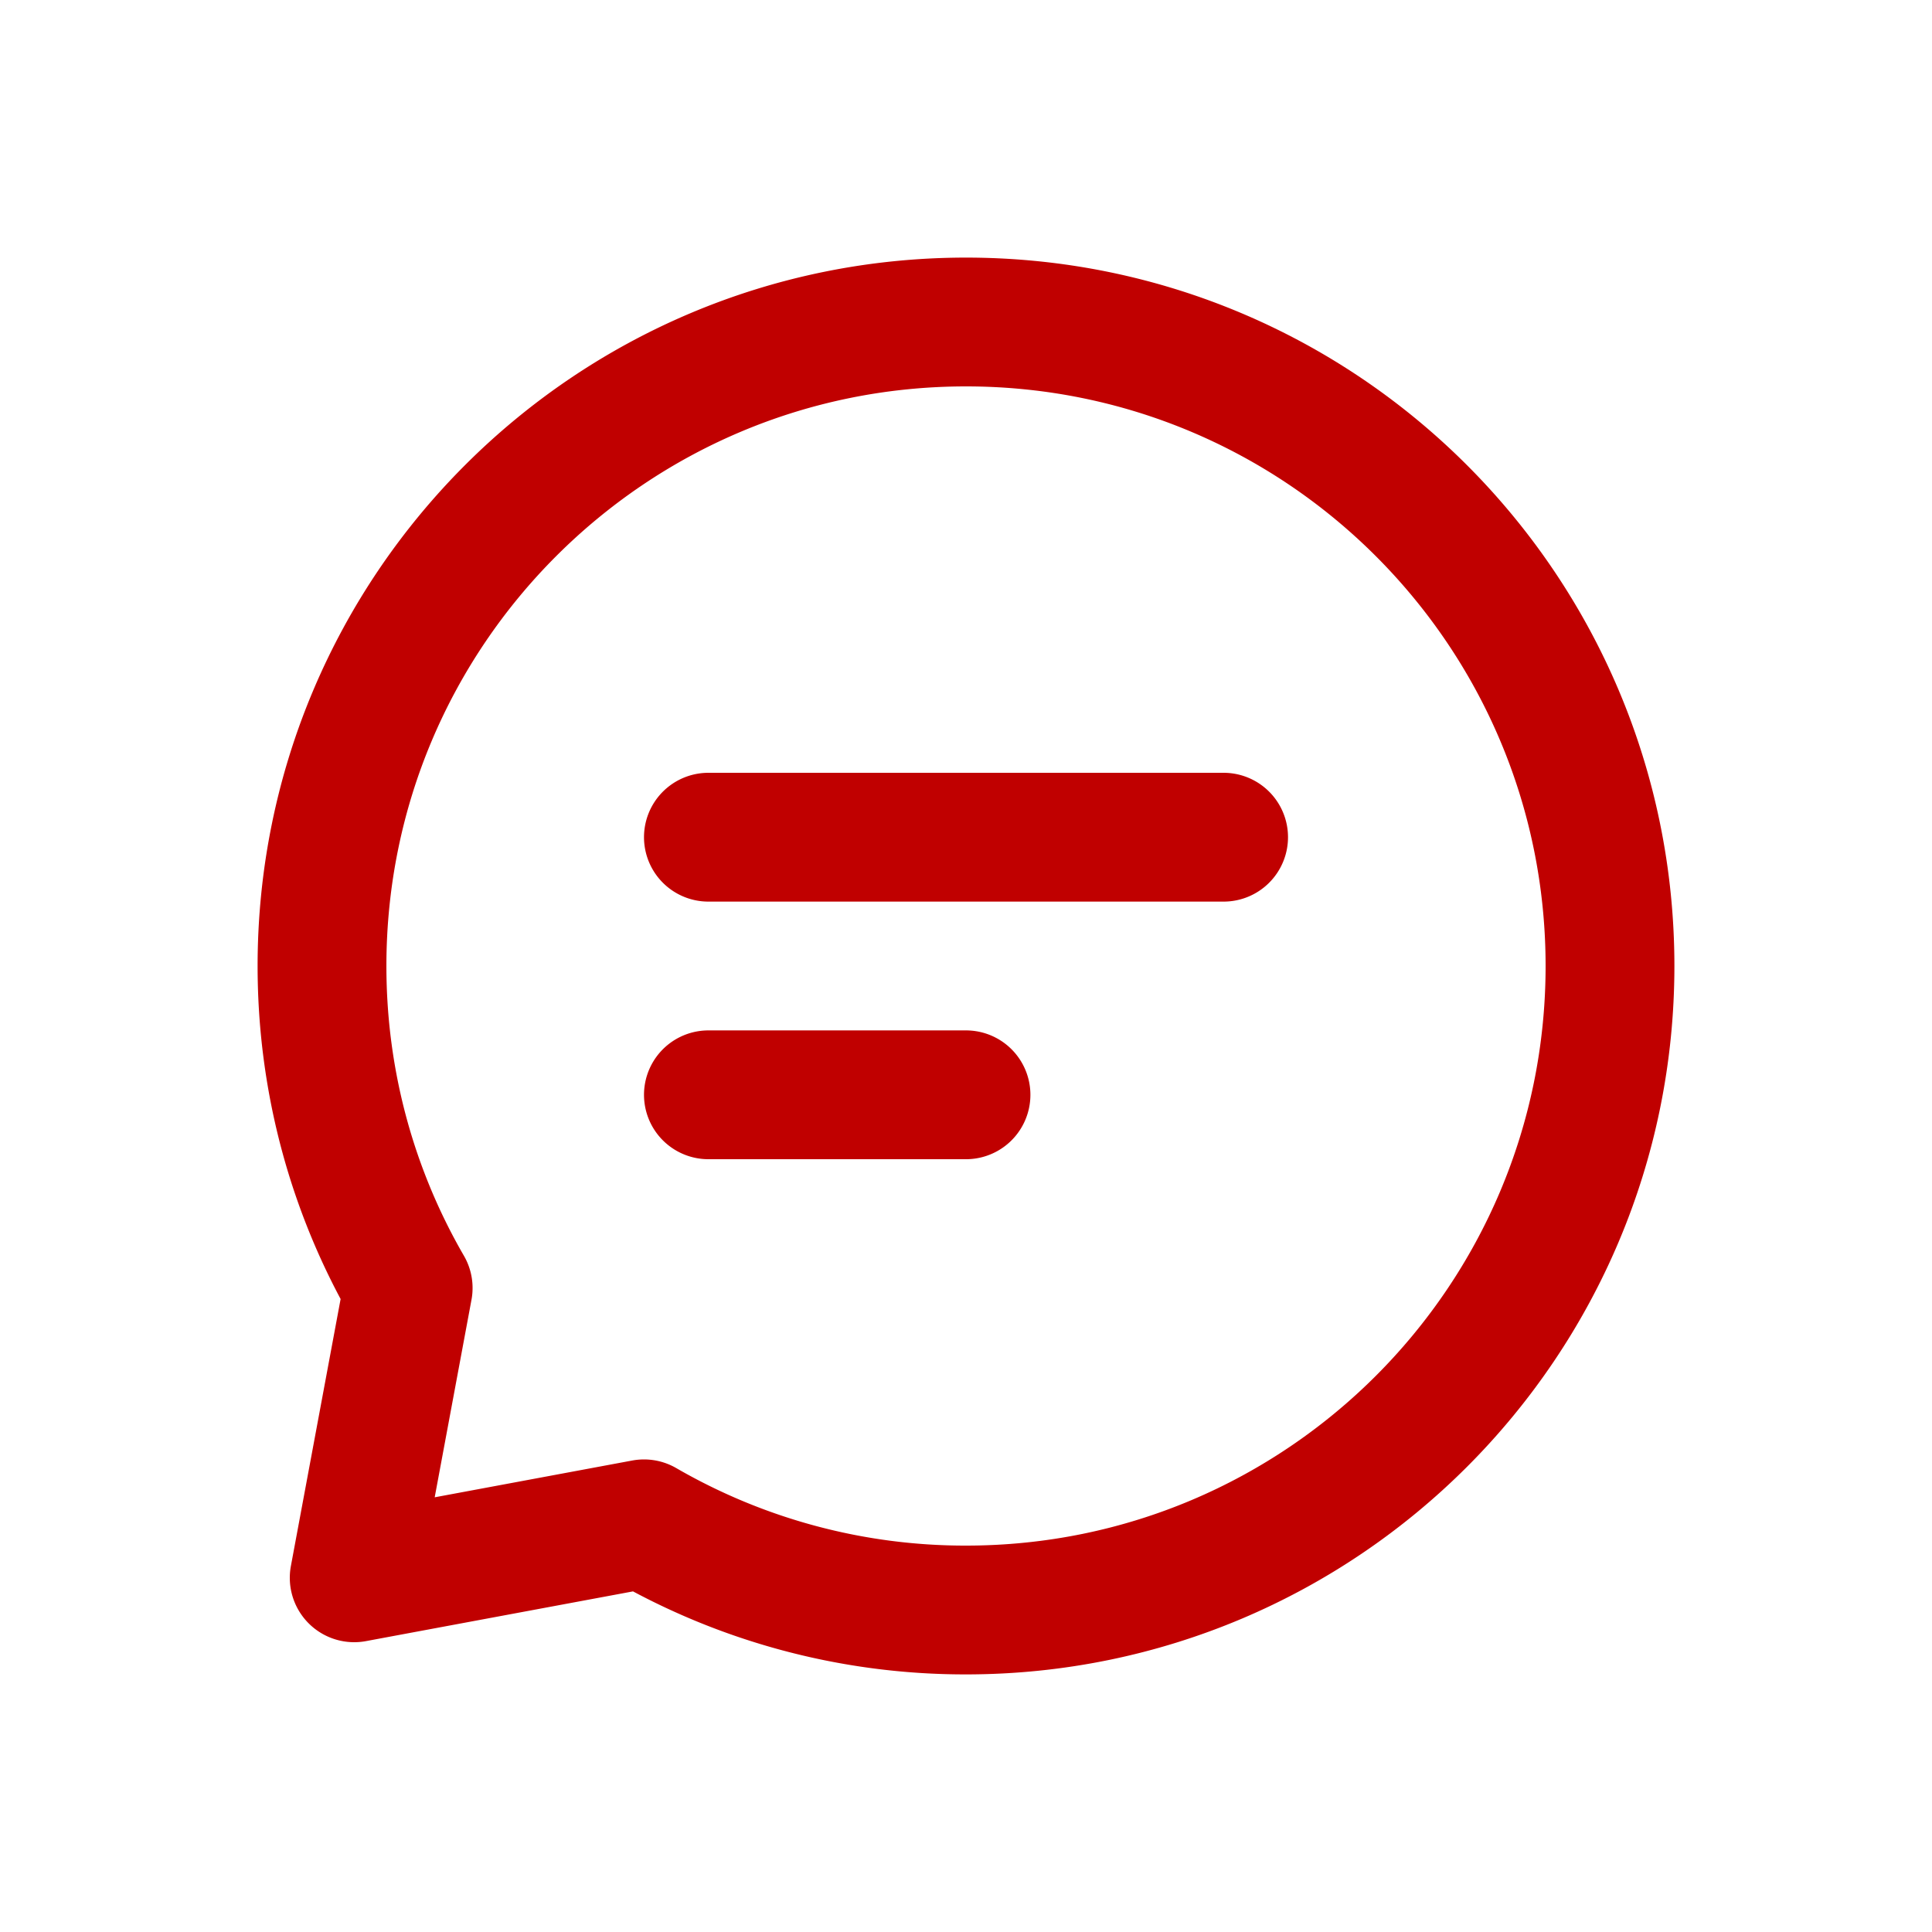 <svg width="30" height="30" viewBox="0 0 30 30" xmlns="http://www.w3.org/2000/svg">
    <g stroke="#C00000" stroke-width="2" fill="none" fill-rule="evenodd" stroke-linecap="round" stroke-linejoin="round">
        <path d="M11 13h8M11 17h4M15 25c5.523 0 10-4.477 10-10S20.523 5 15 5 5 9.477 5 15c0 1.821.487 3.53 1.338 5L5.5 24.5l4.5-.838A9.955 9.955 0 0 0 15 25z"/>
    </g>
</svg>
